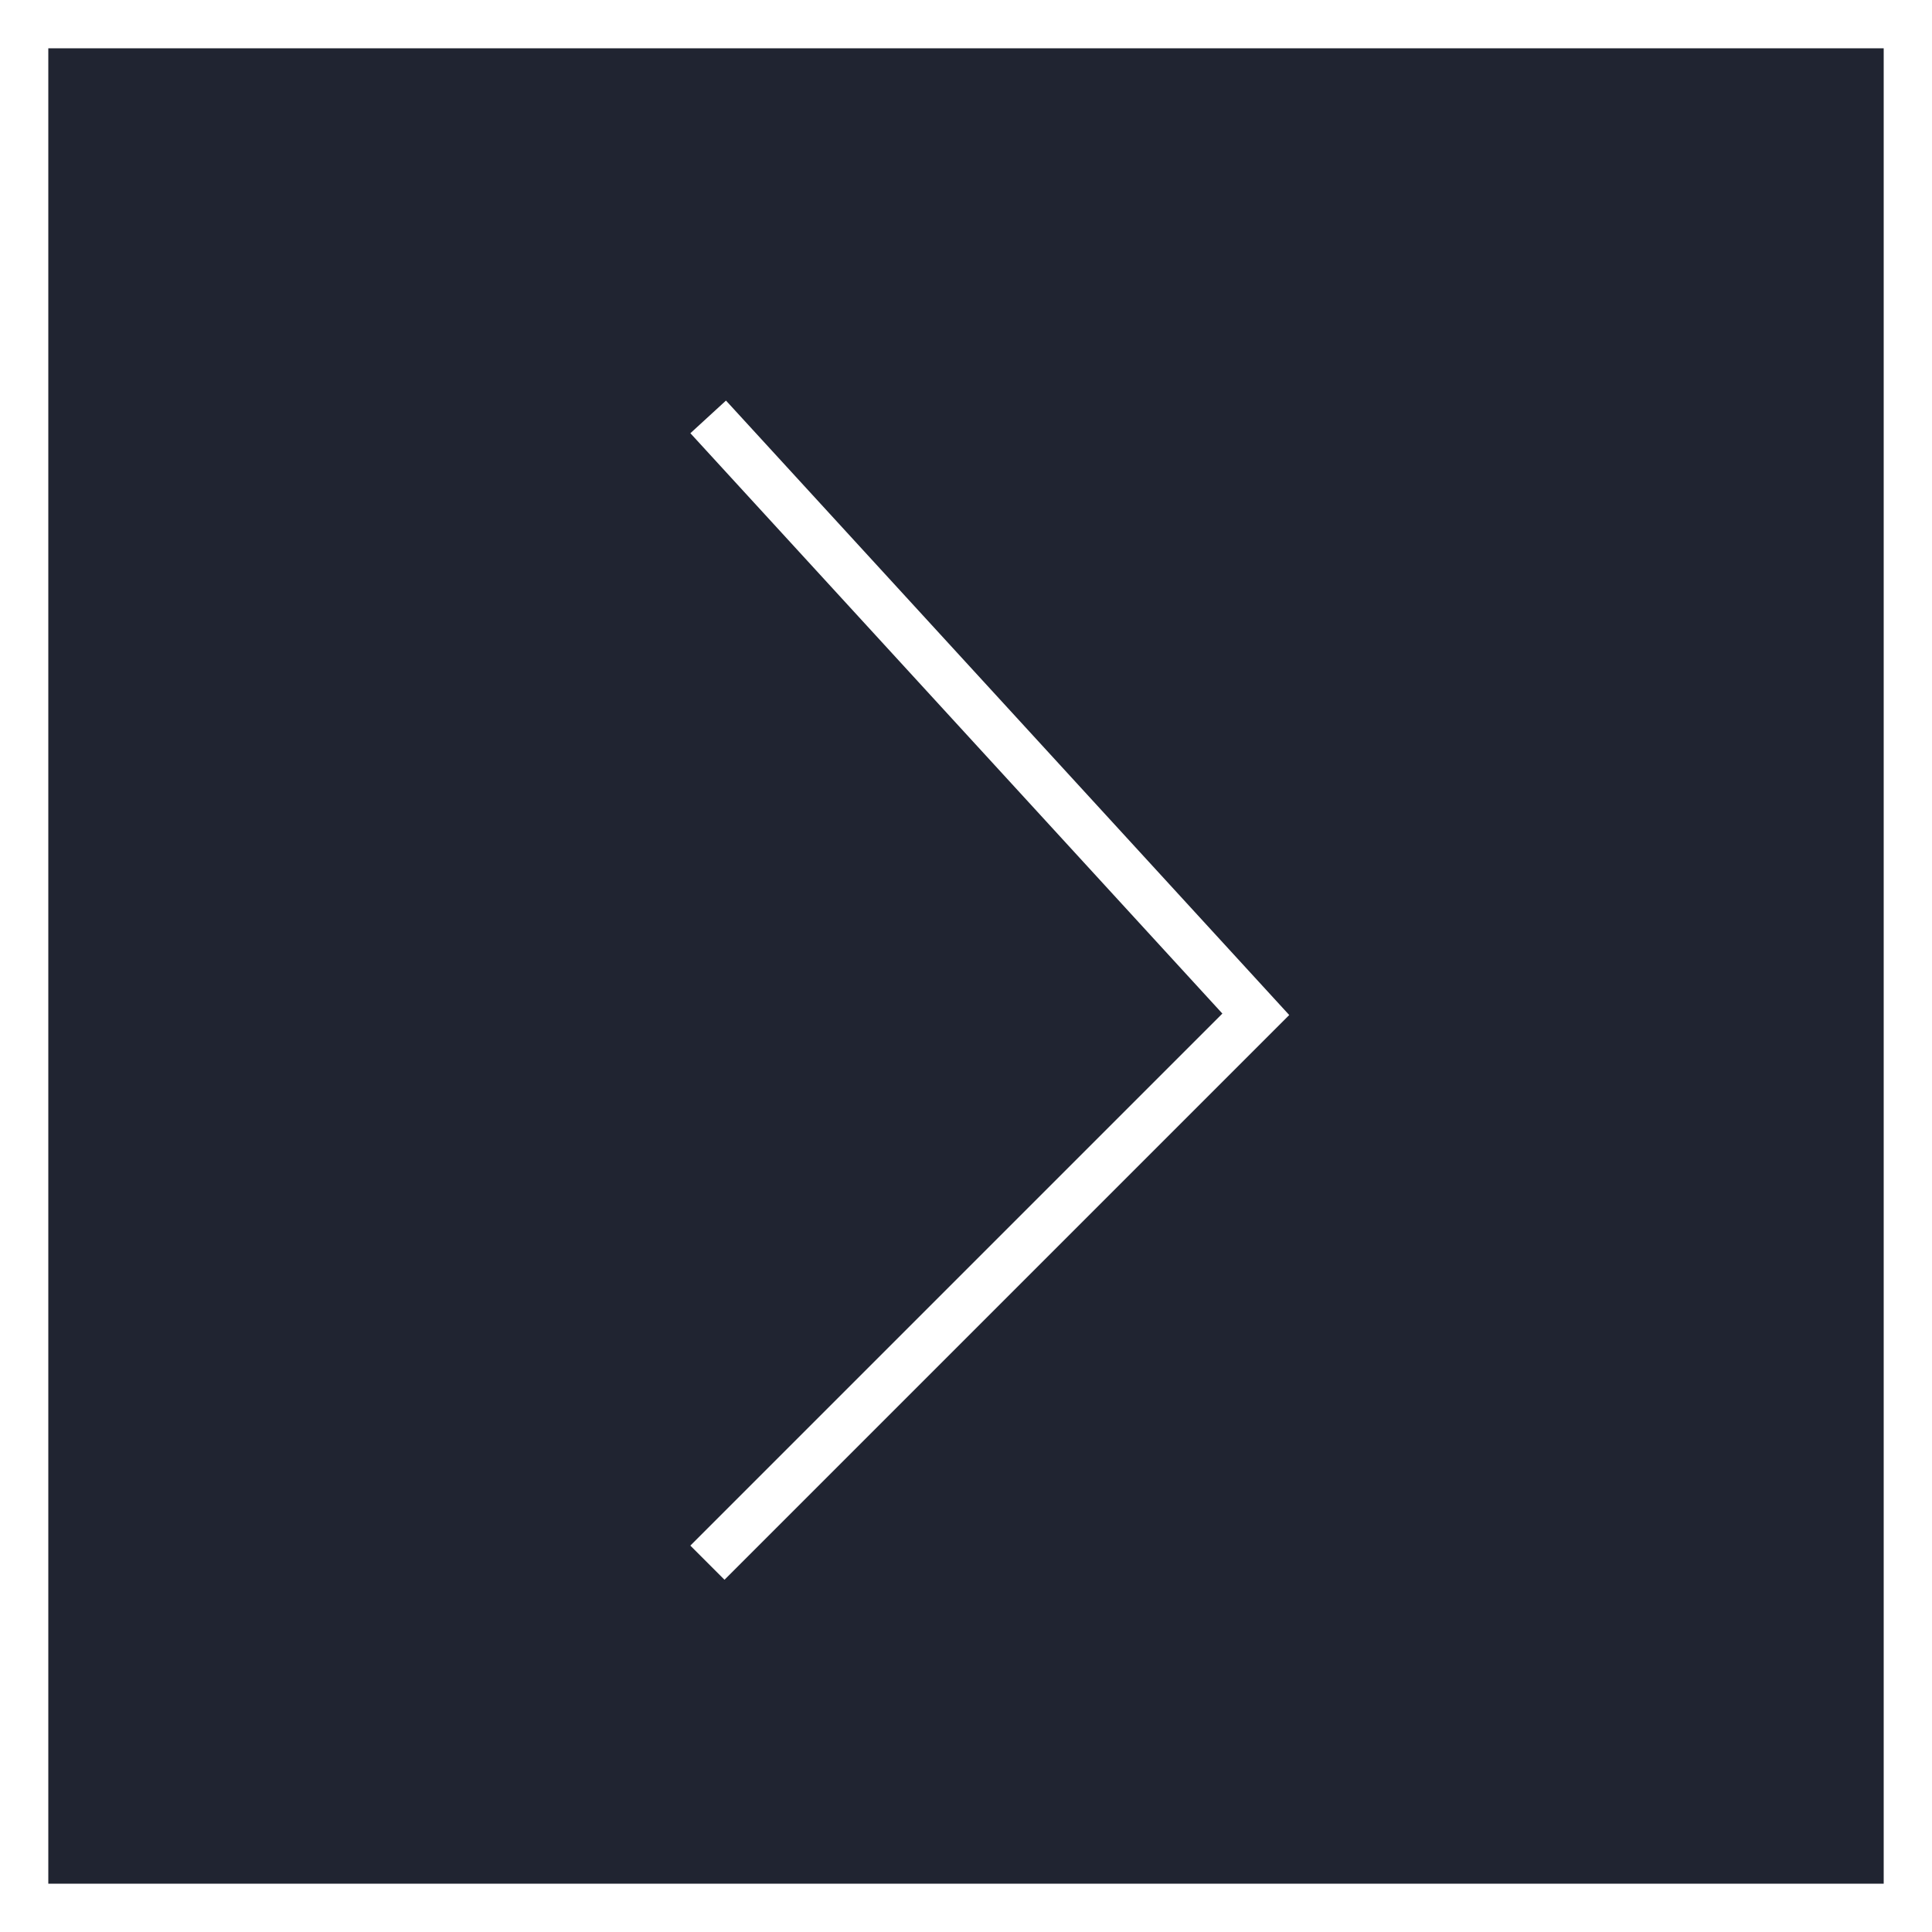 <?xml version="1.0" encoding="utf-8"?>
<svg xmlns="http://www.w3.org/2000/svg" fill="none" height="100%" overflow="visible" preserveAspectRatio="none" style="display: block;" viewBox="0 0 40 40" width="100%">
<rect x="0" y="0" width="40" height="40" fill="#808080" stroke="none"/>
<g id="Next">
<rect fill="#080D1D" fill-opacity="0.8" height="39" id="Rectangle 4 Copy" stroke="white" width="39" x="0.5" y="0.5"/>
<path d="M15 32L26 21L15 9" id="Vector" stroke="white" stroke-linecap="square"/>
</g>
</svg>